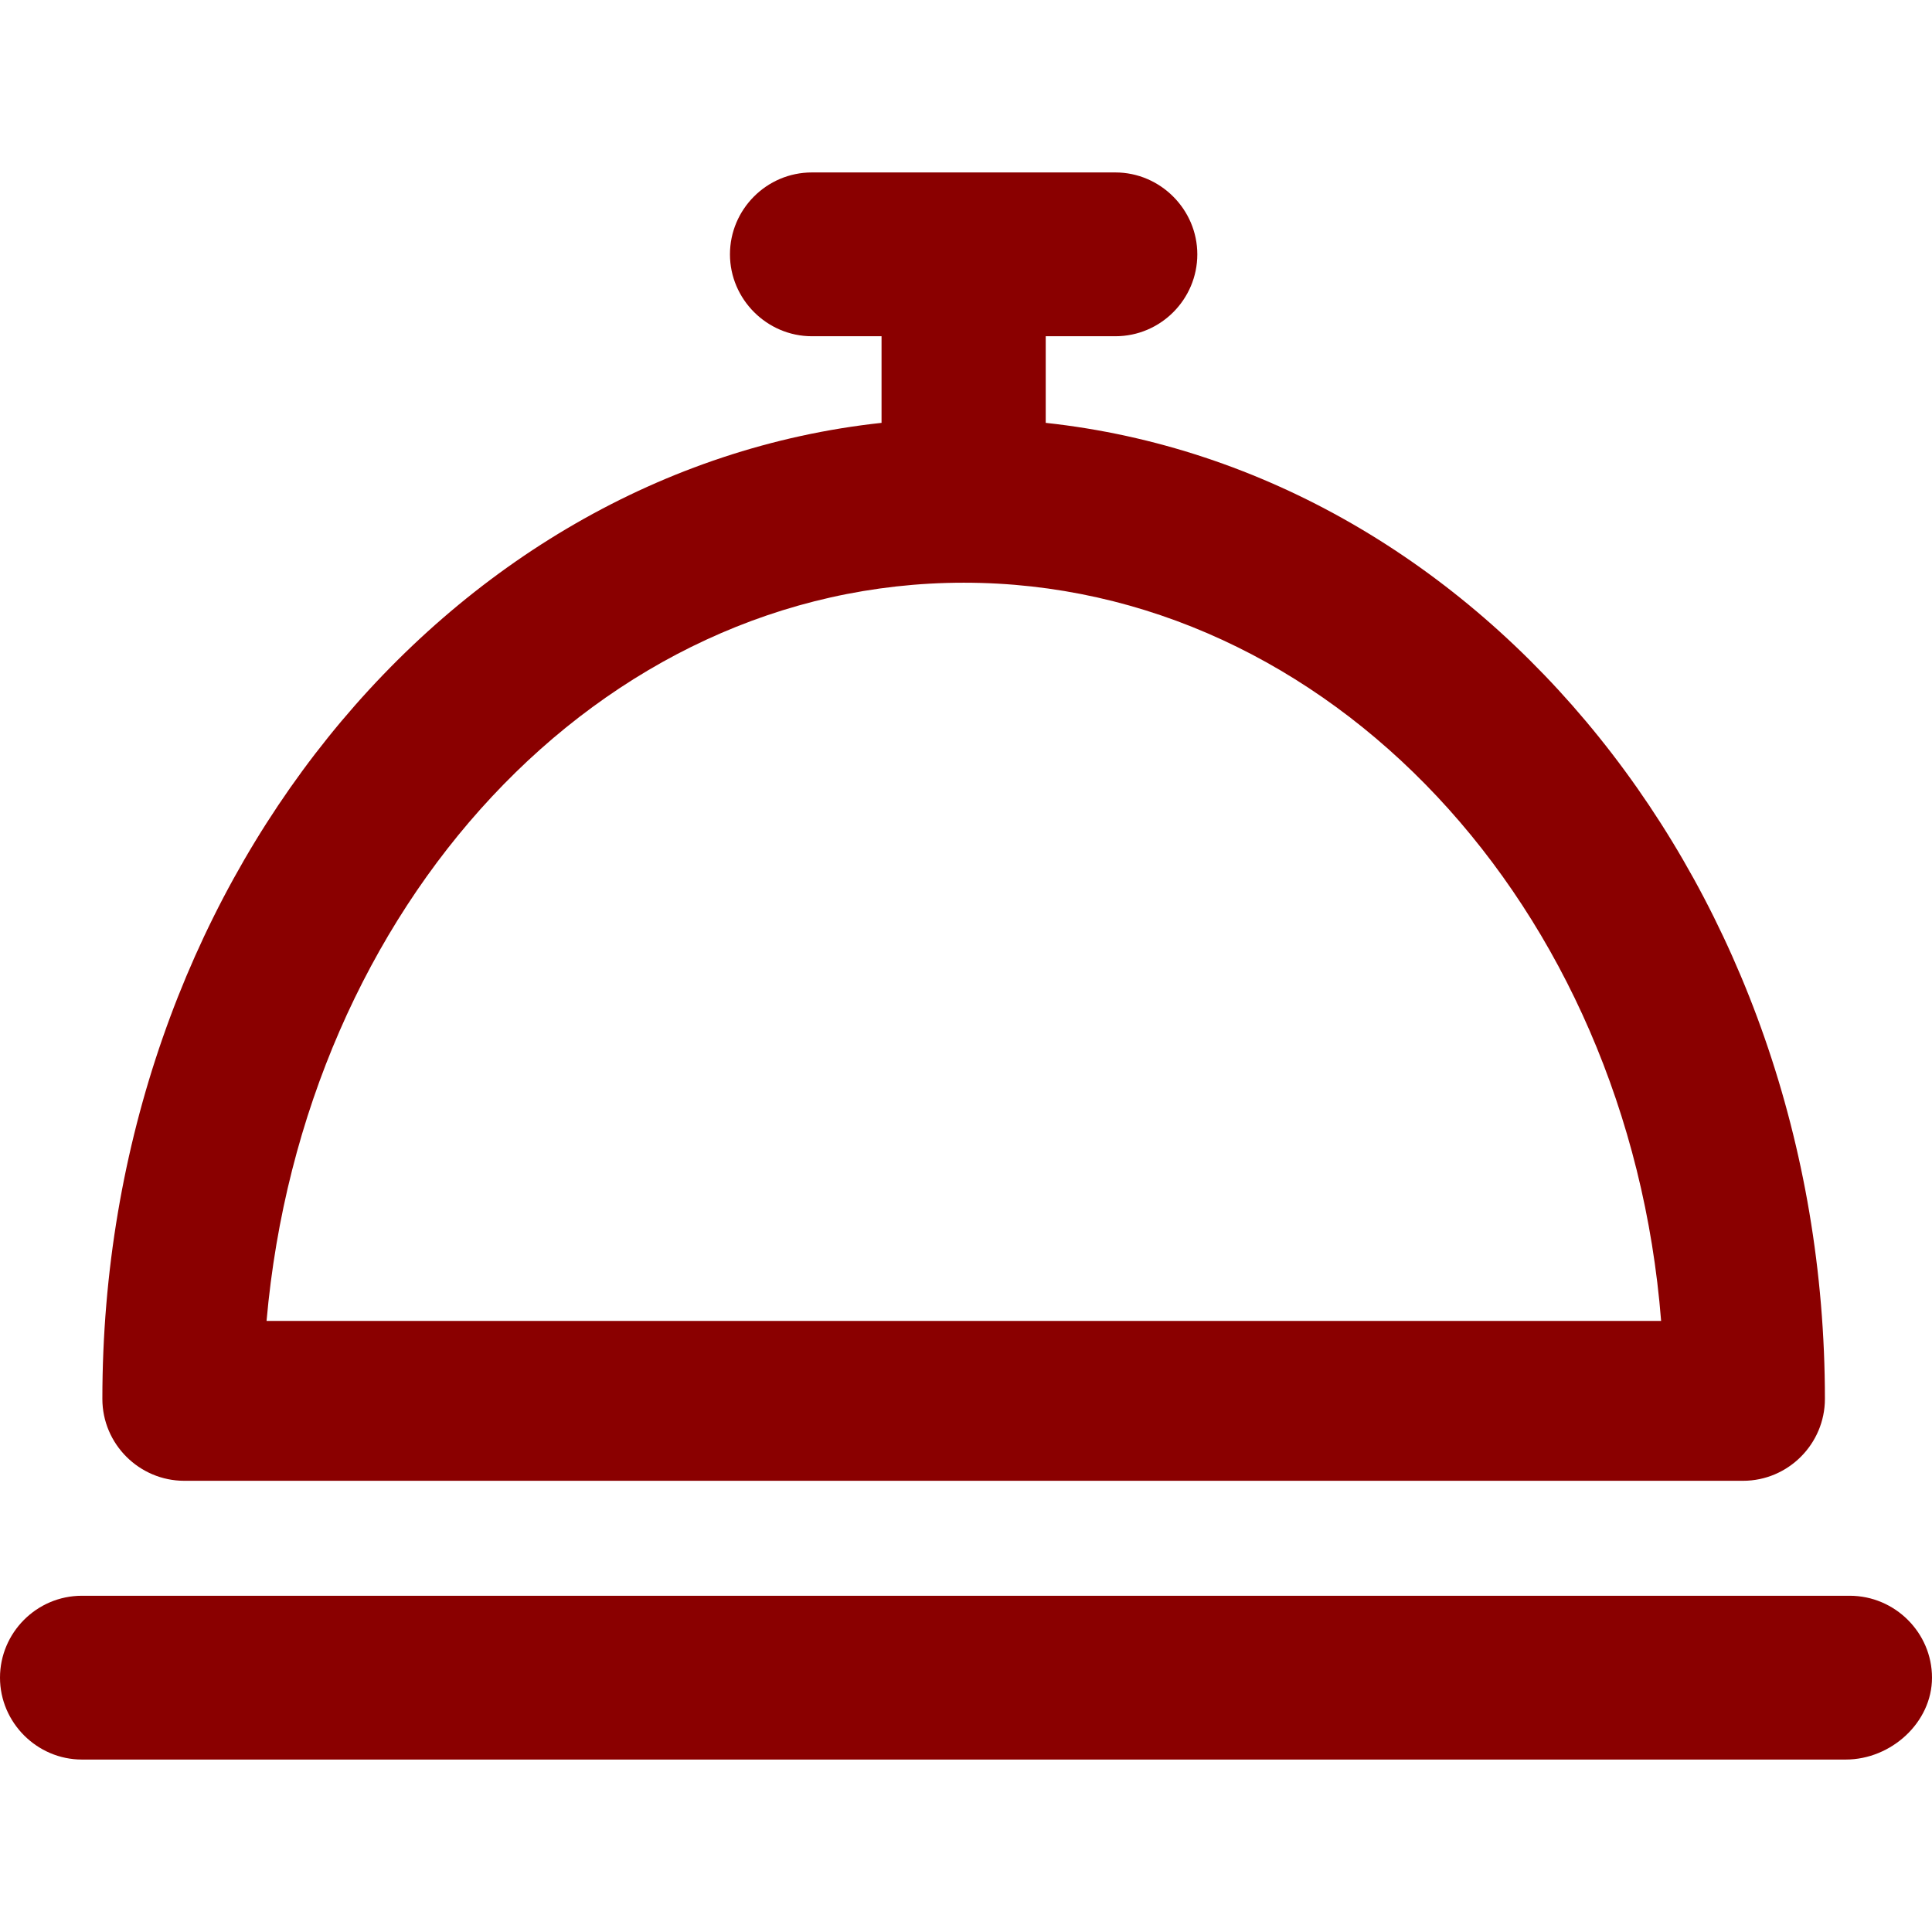 <svg xmlns="http://www.w3.org/2000/svg" xmlns:xlink="http://www.w3.org/1999/xlink" fill="#8A0000" height="800px" width="800px" id="Capa_1" viewBox="0 0 490.7 490.7" xml:space="preserve"><g id="SVGRepo_bgCarrier" stroke-width="0"></g><g id="SVGRepo_tracerCarrier" stroke-linecap="round" stroke-linejoin="round"></g><g id="SVGRepo_iconCarrier"> <g> <g> <path d="M46.8,376.1h395.9c11.5,0,20.8-9.4,20.8-20.8c0-129.5-86.9-235.9-197.9-247.9v-22h17.7c11.5,0,20.8-9.4,20.8-20.8 c0-11.4-9.4-20.8-20.8-20.8h-77.1c-11.5,0-20.8,9.4-20.8,20.8c0,11.4,9.4,20.8,20.8,20.8h17.7v22C112.9,119.4,26,225.8,26,355.3 C26,366.8,35.4,376.1,46.8,376.1z M244.8,148c92.7,0,168.8,82.3,177.1,187.5H67.7C77,230.3,152.1,148,244.8,148z"></path> <path d="M469.8,405.3h-449C9.3,405.3,0,414.7,0,426.1s9.4,20.8,20.8,20.8h448c11.5,0,21.9-9.4,21.9-20.8S481.3,405.3,469.8,405.3z "></path> </g> </g> </g></svg>